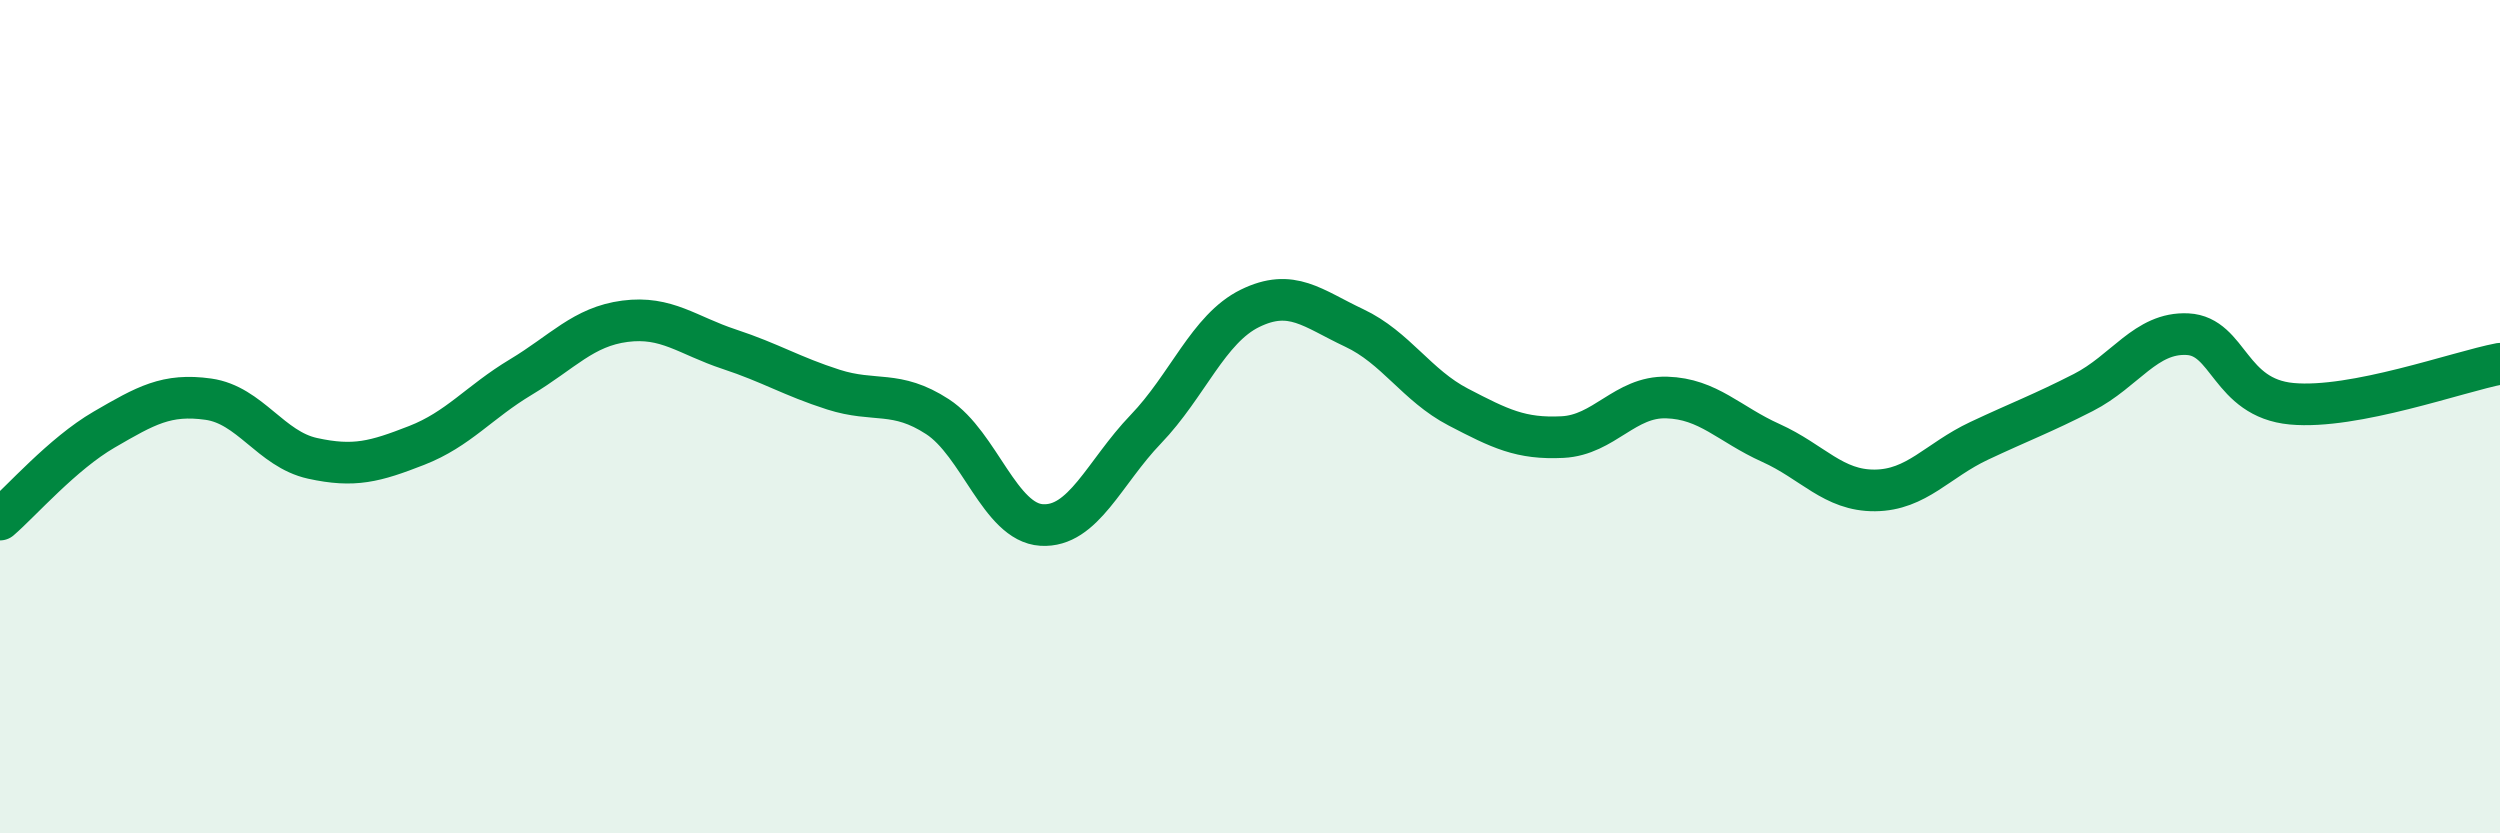 
    <svg width="60" height="20" viewBox="0 0 60 20" xmlns="http://www.w3.org/2000/svg">
      <path
        d="M 0,12.47 C 0.5,12.04 1.5,10.89 2.5,10.31 C 3.5,9.73 4,9.44 5,9.58 C 6,9.72 6.5,10.78 7.5,11 C 8.5,11.22 9,11.08 10,10.69 C 11,10.3 11.5,9.65 12.5,9.05 C 13.5,8.45 14,7.84 15,7.71 C 16,7.58 16.5,8.05 17.5,8.38 C 18.5,8.71 19,9.03 20,9.35 C 21,9.67 21.5,9.35 22.5,10 C 23.5,10.65 24,12.54 25,12.6 C 26,12.66 26.5,11.34 27.5,10.3 C 28.5,9.26 29,7.89 30,7.4 C 31,6.91 31.5,7.4 32.5,7.87 C 33.5,8.34 34,9.25 35,9.77 C 36,10.29 36.5,10.54 37.5,10.49 C 38.5,10.44 39,9.51 40,9.54 C 41,9.57 41.5,10.18 42.5,10.63 C 43.5,11.08 44,11.78 45,11.77 C 46,11.76 46.5,11.05 47.5,10.58 C 48.5,10.11 49,9.93 50,9.42 C 51,8.91 51.5,7.97 52.5,8.02 C 53.5,8.07 53.5,9.55 55,9.69 C 56.5,9.83 59,8.92 60,8.73L60 20L0 20Z"
        fill="#008740"
        opacity="0.1"
        stroke-linecap="round"
        stroke-linejoin="round"
      />
      <path
        d="M 0,12.47 C 0.5,12.04 1.5,10.89 2.5,10.31 C 3.5,9.73 4,9.44 5,9.58 C 6,9.72 6.5,10.78 7.5,11 C 8.5,11.22 9,11.08 10,10.69 C 11,10.3 11.5,9.65 12.5,9.05 C 13.5,8.45 14,7.84 15,7.71 C 16,7.58 16.5,8.05 17.5,8.38 C 18.5,8.71 19,9.03 20,9.35 C 21,9.67 21.5,9.35 22.5,10 C 23.5,10.65 24,12.54 25,12.6 C 26,12.66 26.5,11.34 27.5,10.3 C 28.5,9.26 29,7.89 30,7.4 C 31,6.91 31.5,7.4 32.5,7.87 C 33.5,8.34 34,9.25 35,9.77 C 36,10.29 36.5,10.54 37.5,10.49 C 38.5,10.44 39,9.51 40,9.54 C 41,9.57 41.5,10.18 42.5,10.63 C 43.5,11.08 44,11.78 45,11.77 C 46,11.76 46.5,11.05 47.5,10.58 C 48.5,10.11 49,9.93 50,9.42 C 51,8.91 51.5,7.97 52.5,8.02 C 53.5,8.07 53.5,9.55 55,9.69 C 56.5,9.83 59,8.92 60,8.73"
        stroke="#008740"
        stroke-width="1"
        fill="none"
        stroke-linecap="round"
        stroke-linejoin="round"
      />
    </svg>
  